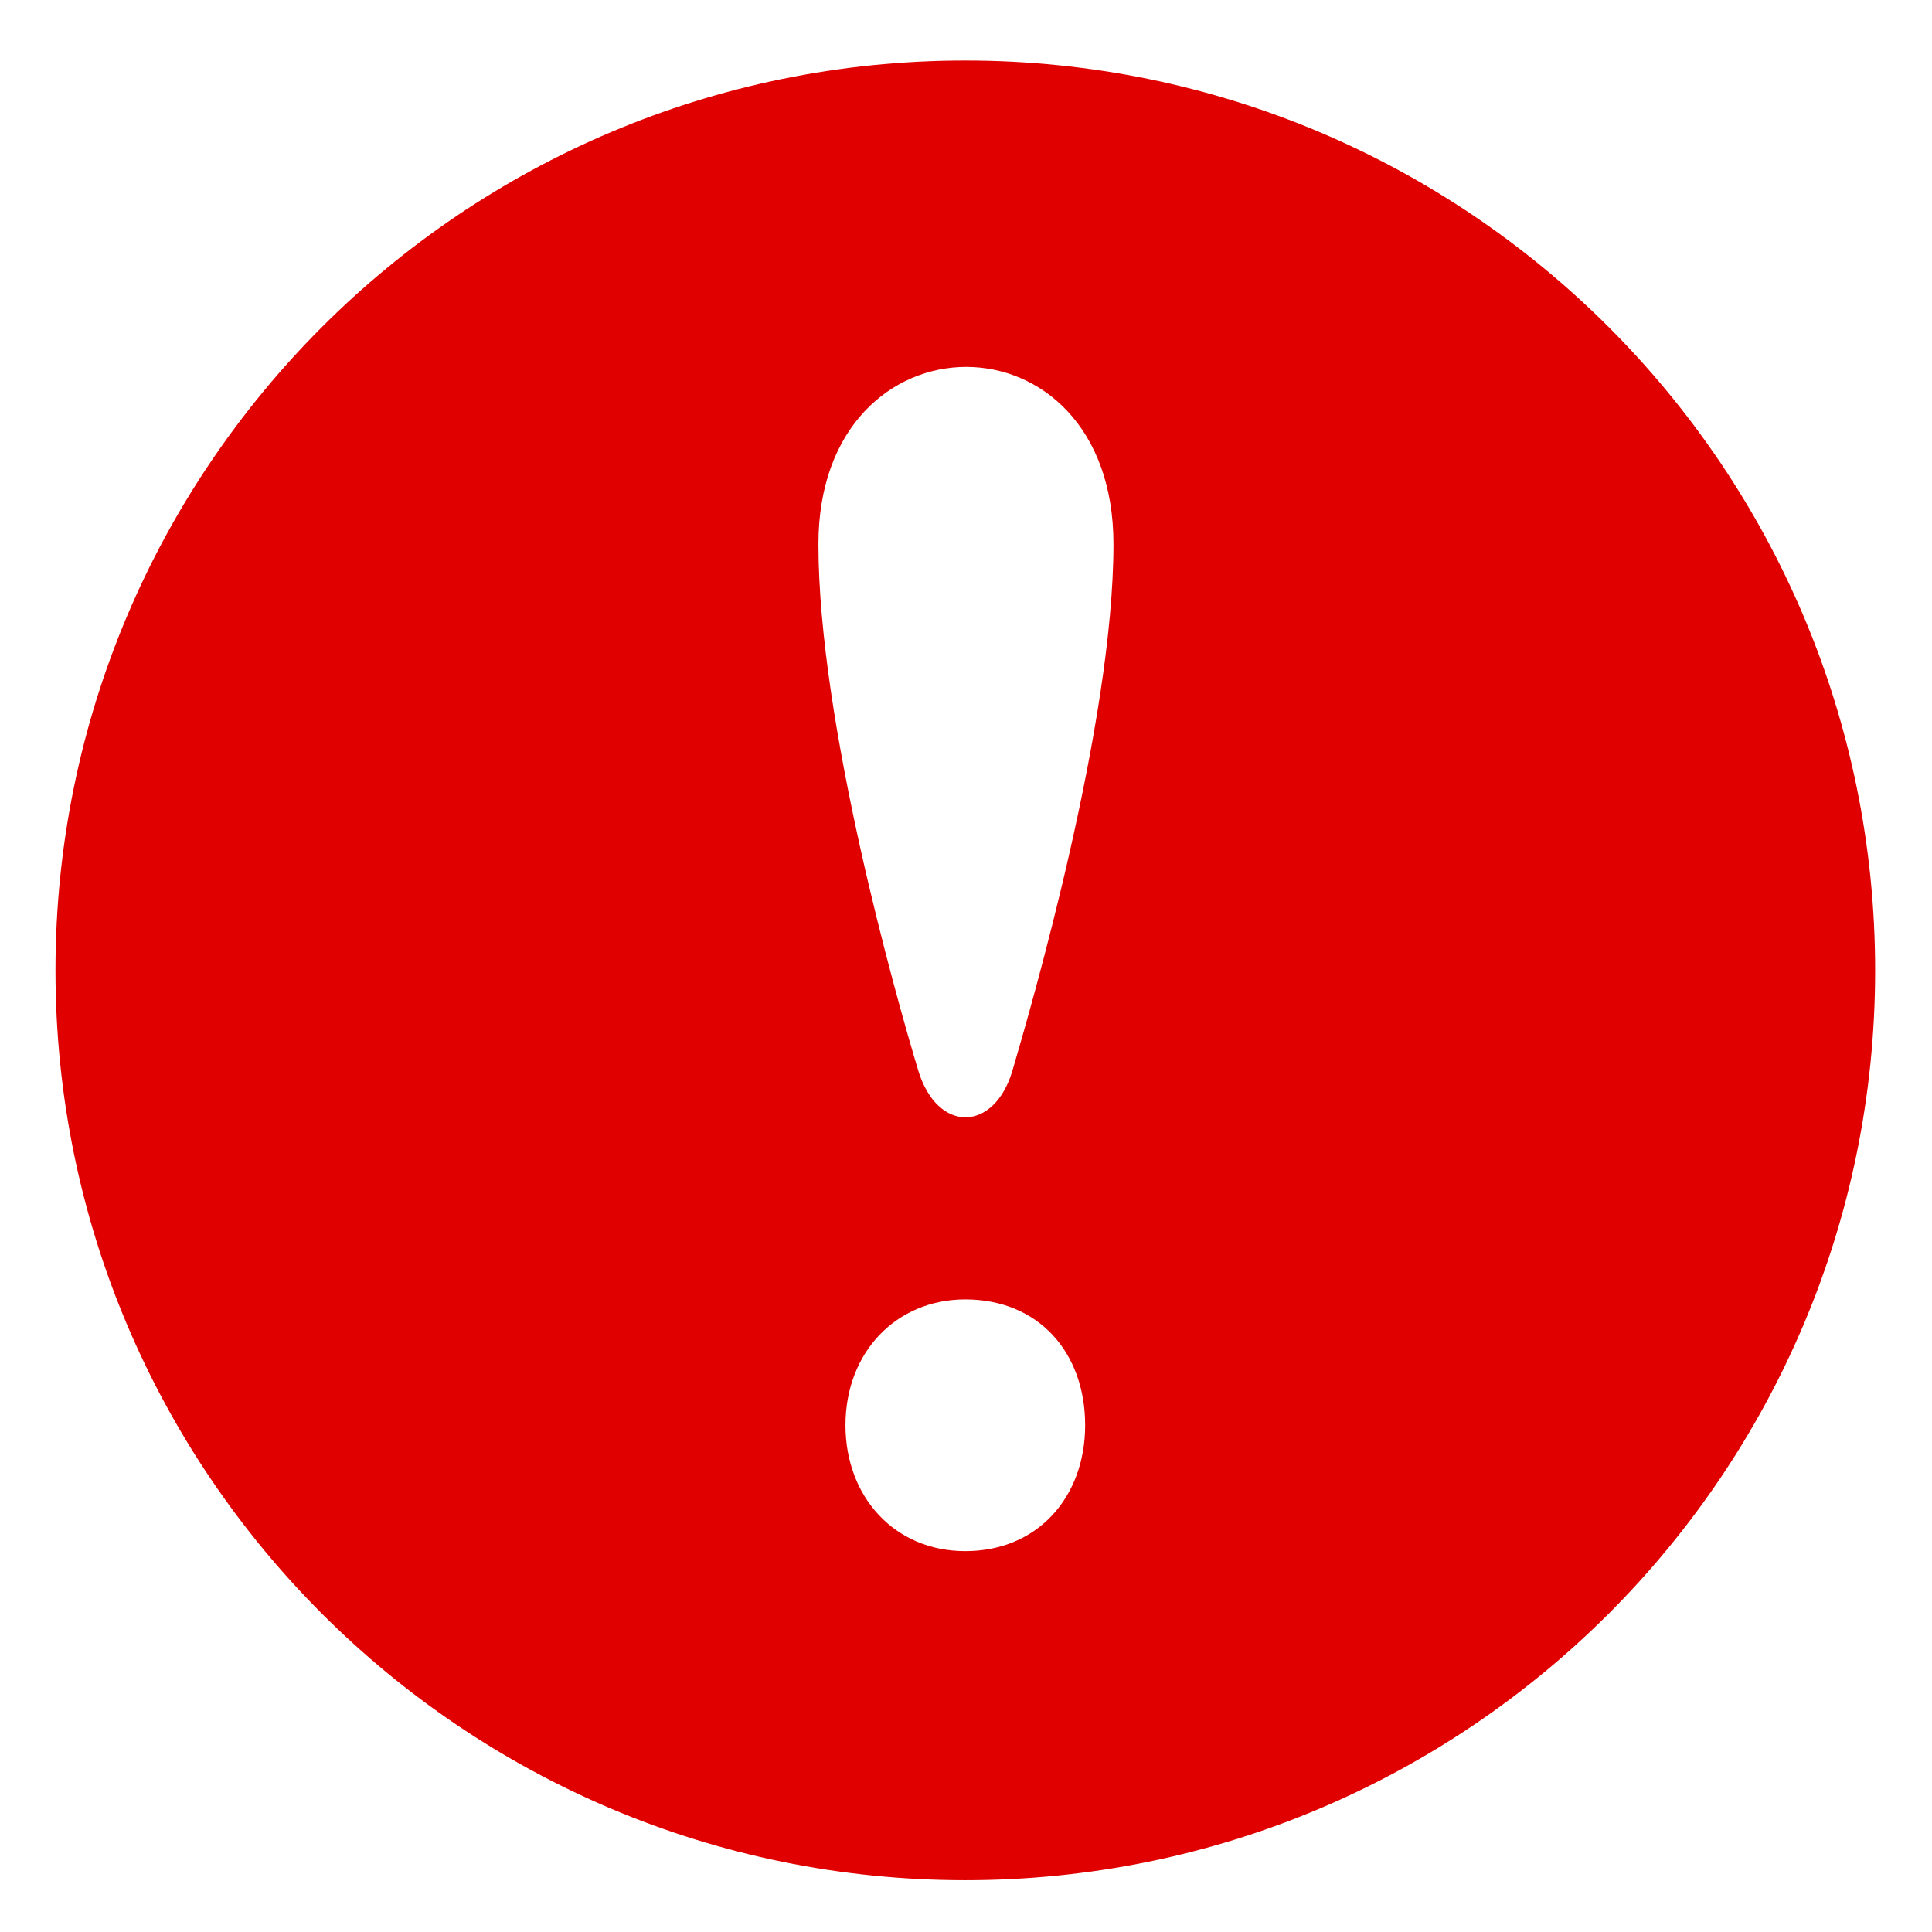 <svg width="21" height="21" viewBox="0 0 21 21" fill="none" xmlns="http://www.w3.org/2000/svg">
<g clip-path="url(#clip0_2029_5)">
<path d="M10.492 0.658C5.031 0.658 0.603 5.086 0.603 10.548C0.603 16.009 5.031 20.437 10.492 20.437C15.954 20.437 20.382 16.009 20.382 10.548C20.382 5.086 15.954 0.658 10.492 0.658ZM10.492 16.86C9.719 16.86 9.19 16.265 9.19 15.492C9.19 14.698 9.742 14.124 10.492 14.124C11.286 14.124 11.795 14.698 11.795 15.492C11.795 16.265 11.286 16.86 10.492 16.86ZM11.005 11.636C10.808 12.308 10.188 12.32 9.981 11.636C9.743 10.848 8.896 7.858 8.896 5.915C8.896 3.352 12.103 3.34 12.103 5.915C12.102 7.869 11.21 10.938 11.005 11.636Z" fill="#E00000"/>
</g>
<defs>
<clipPath id="clip0_2029_5">
<rect width="19.779" height="19.779" fill="white" transform="translate(0.603 0.658)"/>
</clipPath>
</defs>
</svg>
